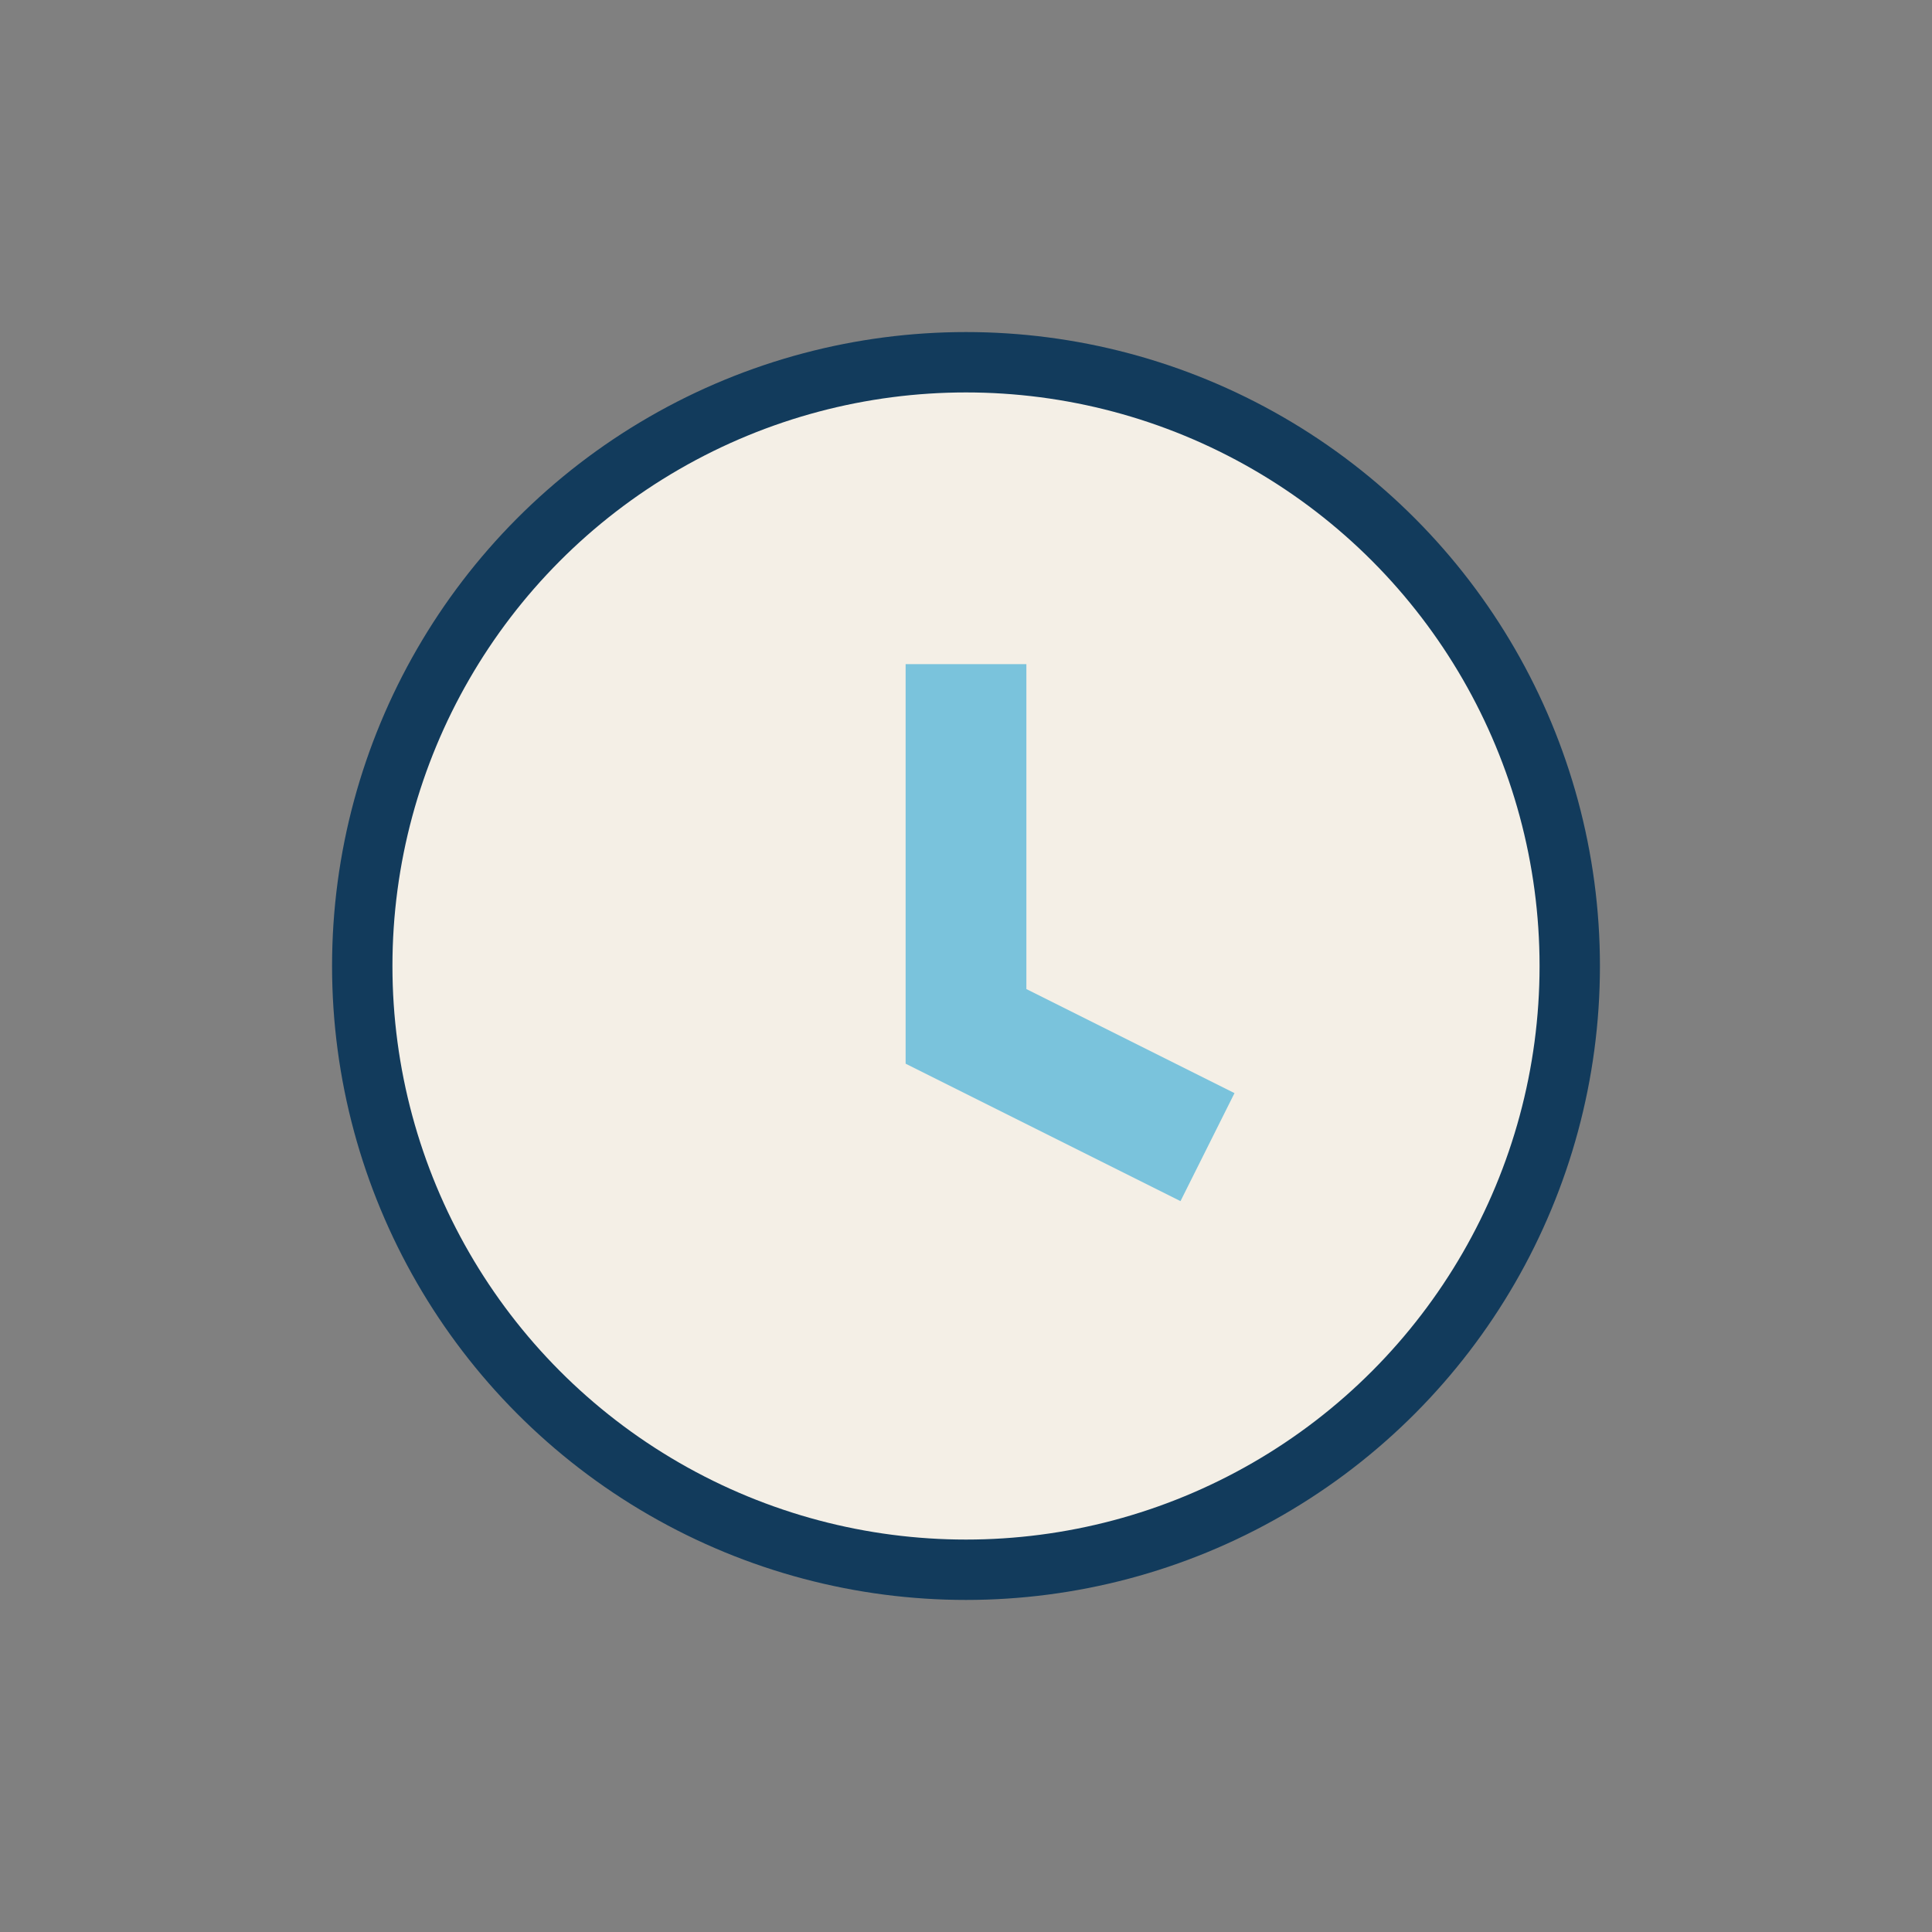 <?xml version="1.0" encoding="UTF-8"?>
<svg xmlns="http://www.w3.org/2000/svg" width="32" height="32" viewBox="0 0 32 32"><rect x="0" y="0" width="32" height="32" fill="#808080" stroke="none"/><circle cx="16" cy="16" r="10" fill="#F4EFE6" stroke="#123B5C"/><path d="M16 11v6l4 2" stroke="#7AC3DC" stroke-width="2" fill="none"/></svg>